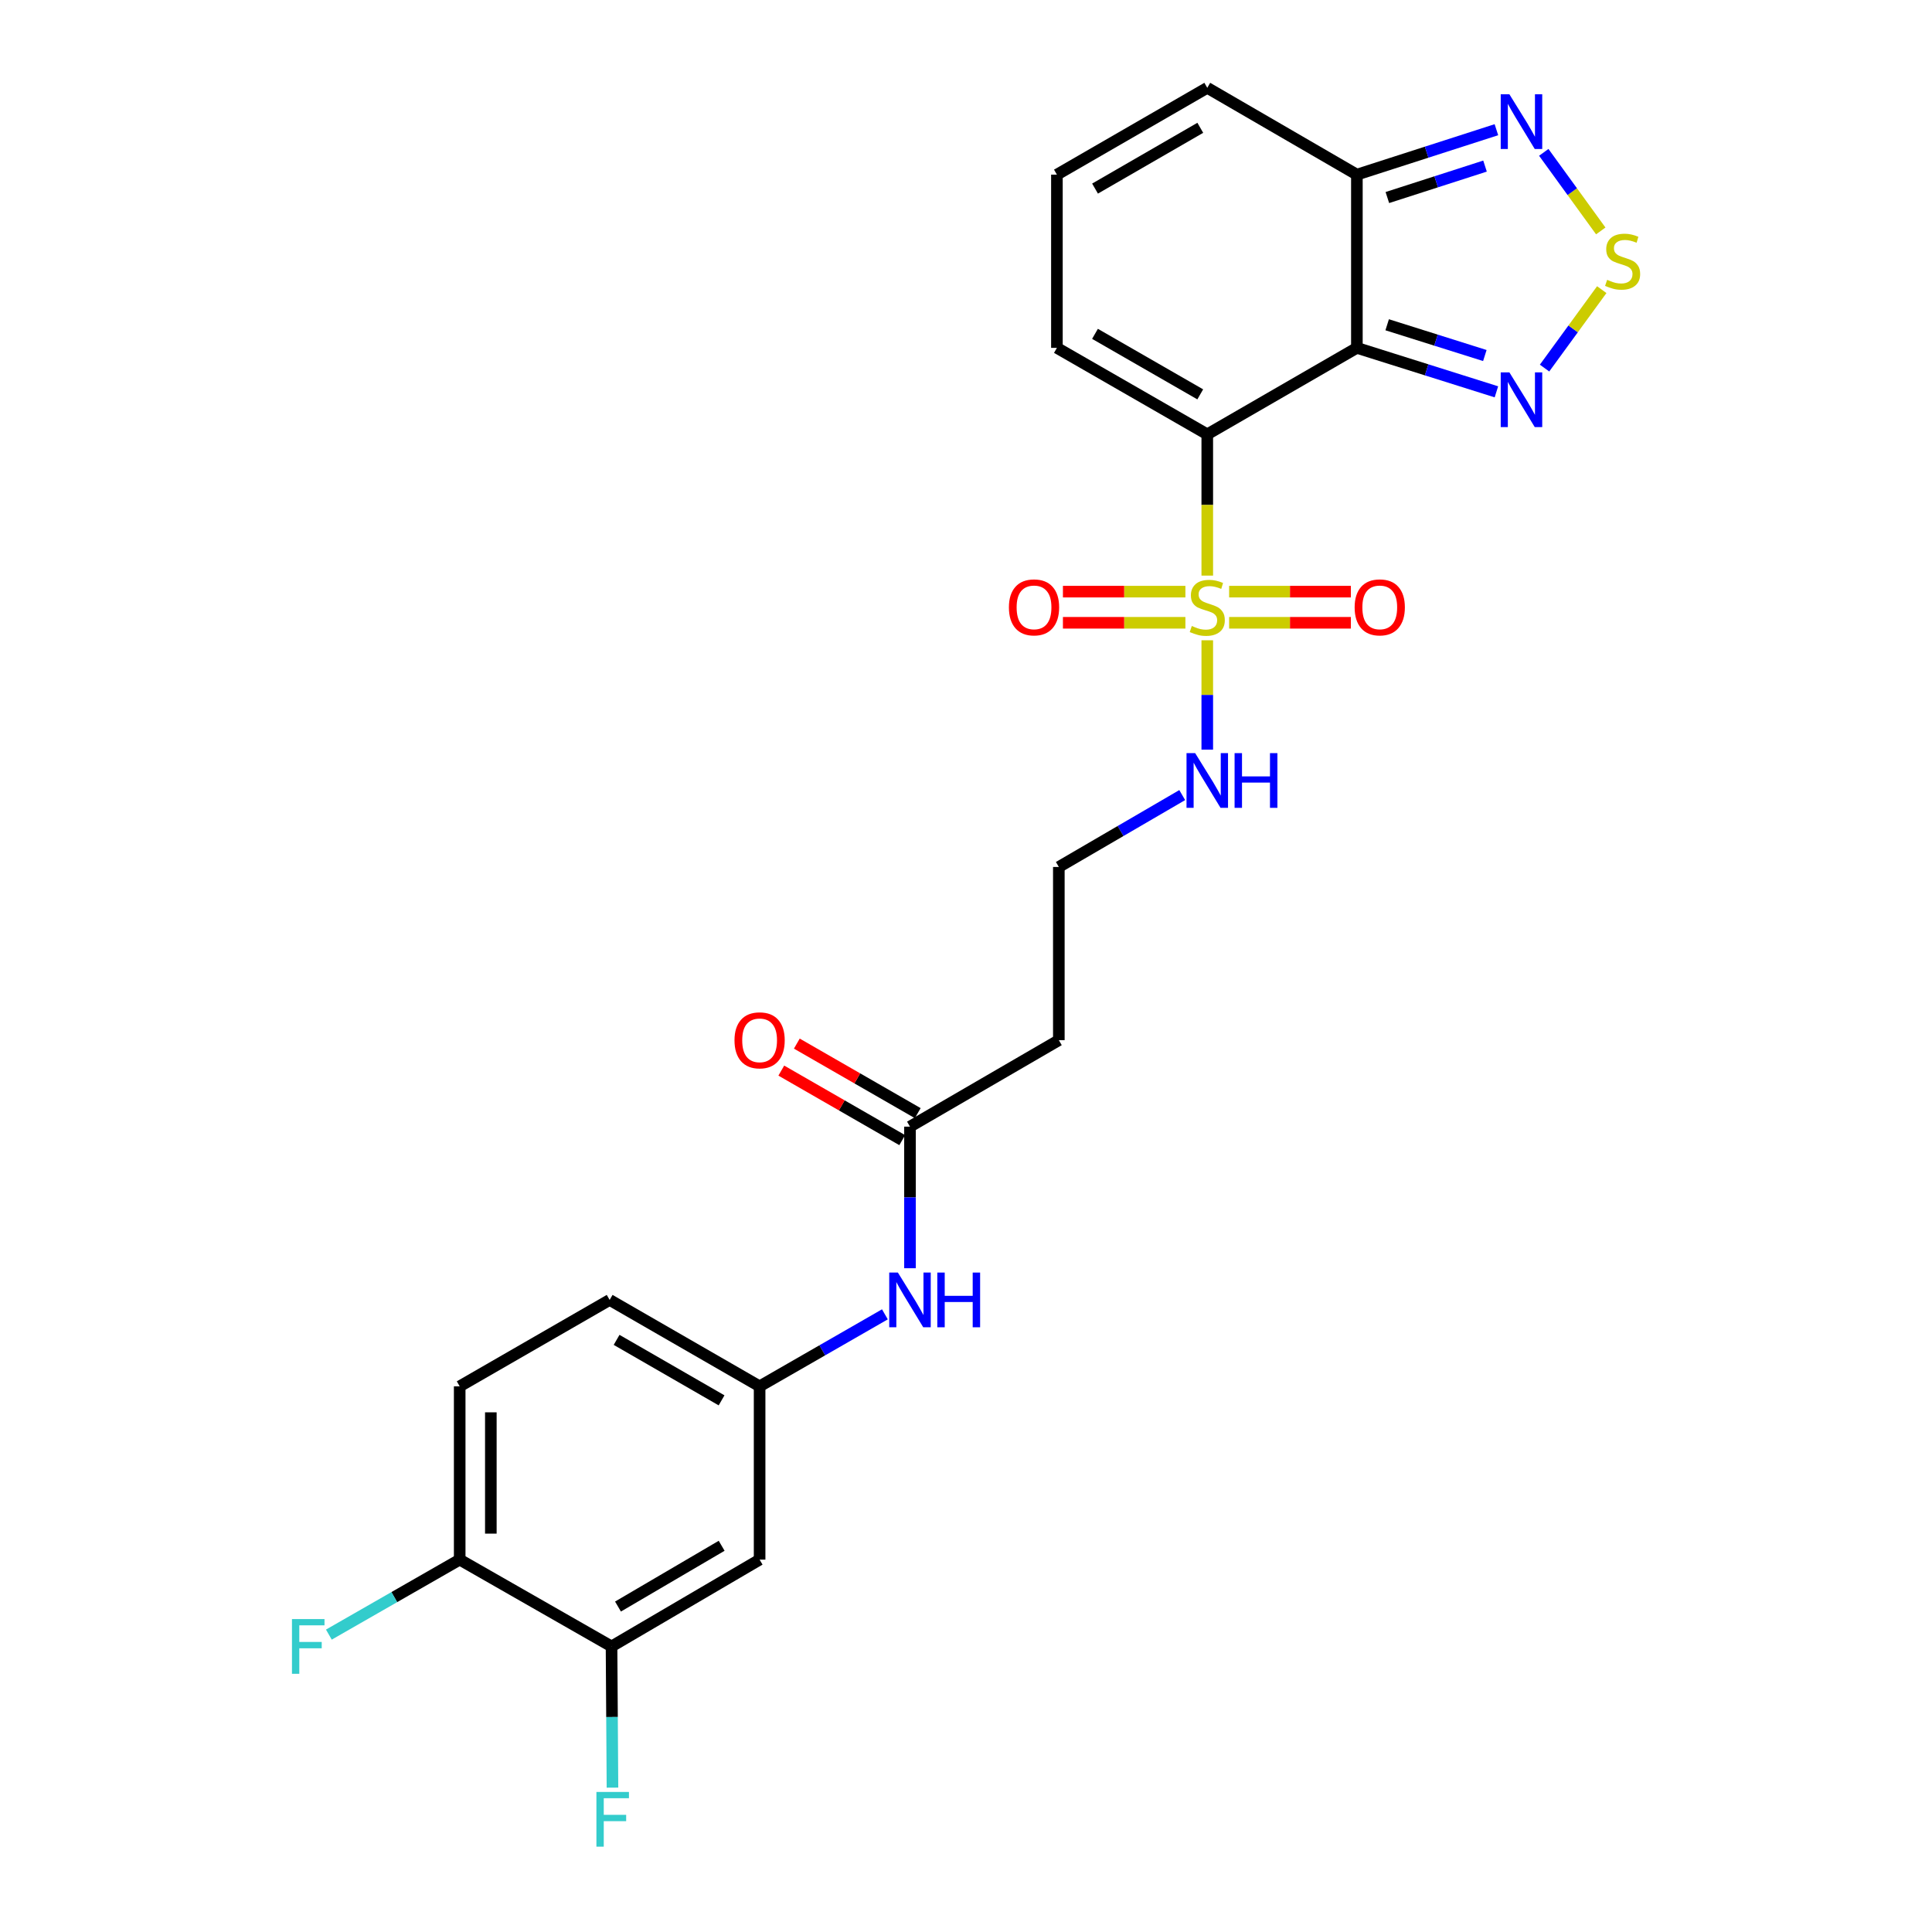 <?xml version='1.0' encoding='iso-8859-1'?>
<svg version='1.1' baseProfile='full'
              xmlns='http://www.w3.org/2000/svg'
                      xmlns:rdkit='http://www.rdkit.org/xml'
                      xmlns:xlink='http://www.w3.org/1999/xlink'
                  xml:space='preserve'
width='1000px' height='1000px' viewBox='0 0 1000 1000'>
<!-- END OF HEADER -->
<rect style='opacity:1.0;fill:#FFFFFF;stroke:none' width='1000' height='1000' x='0' y='0'> </rect>
<path class='bond-0' d='M 624.881,224.808 L 624.881,261.371' style='fill:none;fill-rule:evenodd;stroke:#000000;stroke-width:6px;stroke-linecap:butt;stroke-linejoin:miter;stroke-opacity:1' />
<path class='bond-0' d='M 624.881,261.371 L 624.881,297.935' style='fill:none;fill-rule:evenodd;stroke:#CCCC00;stroke-width:6px;stroke-linecap:butt;stroke-linejoin:miter;stroke-opacity:1' />
<path class='bond-1' d='M 624.881,224.808 L 702.32,180.057' style='fill:none;fill-rule:evenodd;stroke:#000000;stroke-width:6px;stroke-linecap:butt;stroke-linejoin:miter;stroke-opacity:1' />
<path class='bond-6' d='M 624.881,224.808 L 547.057,180.057' style='fill:none;fill-rule:evenodd;stroke:#000000;stroke-width:6px;stroke-linecap:butt;stroke-linejoin:miter;stroke-opacity:1' />
<path class='bond-6' d='M 621.243,204.121 L 566.766,172.795' style='fill:none;fill-rule:evenodd;stroke:#000000;stroke-width:6px;stroke-linecap:butt;stroke-linejoin:miter;stroke-opacity:1' />
<path class='bond-9' d='M 636.193,322.352 L 667.702,322.352' style='fill:none;fill-rule:evenodd;stroke:#CCCC00;stroke-width:6px;stroke-linecap:butt;stroke-linejoin:miter;stroke-opacity:1' />
<path class='bond-9' d='M 667.702,322.352 L 699.21,322.352' style='fill:none;fill-rule:evenodd;stroke:#FF0000;stroke-width:6px;stroke-linecap:butt;stroke-linejoin:miter;stroke-opacity:1' />
<path class='bond-9' d='M 636.193,306.232 L 667.702,306.232' style='fill:none;fill-rule:evenodd;stroke:#CCCC00;stroke-width:6px;stroke-linecap:butt;stroke-linejoin:miter;stroke-opacity:1' />
<path class='bond-9' d='M 667.702,306.232 L 699.21,306.232' style='fill:none;fill-rule:evenodd;stroke:#FF0000;stroke-width:6px;stroke-linecap:butt;stroke-linejoin:miter;stroke-opacity:1' />
<path class='bond-10' d='M 613.559,306.232 L 581.864,306.232' style='fill:none;fill-rule:evenodd;stroke:#CCCC00;stroke-width:6px;stroke-linecap:butt;stroke-linejoin:miter;stroke-opacity:1' />
<path class='bond-10' d='M 581.864,306.232 L 550.168,306.232' style='fill:none;fill-rule:evenodd;stroke:#FF0000;stroke-width:6px;stroke-linecap:butt;stroke-linejoin:miter;stroke-opacity:1' />
<path class='bond-10' d='M 613.559,322.352 L 581.864,322.352' style='fill:none;fill-rule:evenodd;stroke:#CCCC00;stroke-width:6px;stroke-linecap:butt;stroke-linejoin:miter;stroke-opacity:1' />
<path class='bond-10' d='M 581.864,322.352 L 550.168,322.352' style='fill:none;fill-rule:evenodd;stroke:#FF0000;stroke-width:6px;stroke-linecap:butt;stroke-linejoin:miter;stroke-opacity:1' />
<path class='bond-12' d='M 624.881,331.414 L 624.881,359.711' style='fill:none;fill-rule:evenodd;stroke:#CCCC00;stroke-width:6px;stroke-linecap:butt;stroke-linejoin:miter;stroke-opacity:1' />
<path class='bond-12' d='M 624.881,359.711 L 624.881,388.008' style='fill:none;fill-rule:evenodd;stroke:#0000FF;stroke-width:6px;stroke-linecap:butt;stroke-linejoin:miter;stroke-opacity:1' />
<path class='bond-2' d='M 702.32,180.057 L 738.431,191.433' style='fill:none;fill-rule:evenodd;stroke:#000000;stroke-width:6px;stroke-linecap:butt;stroke-linejoin:miter;stroke-opacity:1' />
<path class='bond-2' d='M 738.431,191.433 L 774.541,202.81' style='fill:none;fill-rule:evenodd;stroke:#0000FF;stroke-width:6px;stroke-linecap:butt;stroke-linejoin:miter;stroke-opacity:1' />
<path class='bond-2' d='M 717.997,168.095 L 743.275,176.058' style='fill:none;fill-rule:evenodd;stroke:#000000;stroke-width:6px;stroke-linecap:butt;stroke-linejoin:miter;stroke-opacity:1' />
<path class='bond-2' d='M 743.275,176.058 L 768.552,184.022' style='fill:none;fill-rule:evenodd;stroke:#0000FF;stroke-width:6px;stroke-linecap:butt;stroke-linejoin:miter;stroke-opacity:1' />
<path class='bond-4' d='M 702.32,180.057 L 702.32,90.394' style='fill:none;fill-rule:evenodd;stroke:#000000;stroke-width:6px;stroke-linecap:butt;stroke-linejoin:miter;stroke-opacity:1' />
<path class='bond-3' d='M 799.46,190.516 L 814.263,170.218' style='fill:none;fill-rule:evenodd;stroke:#0000FF;stroke-width:6px;stroke-linecap:butt;stroke-linejoin:miter;stroke-opacity:1' />
<path class='bond-3' d='M 814.263,170.218 L 829.066,149.919' style='fill:none;fill-rule:evenodd;stroke:#CCCC00;stroke-width:6px;stroke-linecap:butt;stroke-linejoin:miter;stroke-opacity:1' />
<path class='bond-26' d='M 828.551,119.527 L 813.802,99.194' style='fill:none;fill-rule:evenodd;stroke:#CCCC00;stroke-width:6px;stroke-linecap:butt;stroke-linejoin:miter;stroke-opacity:1' />
<path class='bond-26' d='M 813.802,99.194 L 799.053,78.861' style='fill:none;fill-rule:evenodd;stroke:#0000FF;stroke-width:6px;stroke-linecap:butt;stroke-linejoin:miter;stroke-opacity:1' />
<path class='bond-5' d='M 702.32,90.394 L 738.428,78.764' style='fill:none;fill-rule:evenodd;stroke:#000000;stroke-width:6px;stroke-linecap:butt;stroke-linejoin:miter;stroke-opacity:1' />
<path class='bond-5' d='M 738.428,78.764 L 774.537,67.134' style='fill:none;fill-rule:evenodd;stroke:#0000FF;stroke-width:6px;stroke-linecap:butt;stroke-linejoin:miter;stroke-opacity:1' />
<path class='bond-5' d='M 718.095,102.248 L 743.37,94.108' style='fill:none;fill-rule:evenodd;stroke:#000000;stroke-width:6px;stroke-linecap:butt;stroke-linejoin:miter;stroke-opacity:1' />
<path class='bond-5' d='M 743.37,94.108 L 768.646,85.966' style='fill:none;fill-rule:evenodd;stroke:#0000FF;stroke-width:6px;stroke-linecap:butt;stroke-linejoin:miter;stroke-opacity:1' />
<path class='bond-25' d='M 702.32,90.394 L 624.881,45.455' style='fill:none;fill-rule:evenodd;stroke:#000000;stroke-width:6px;stroke-linecap:butt;stroke-linejoin:miter;stroke-opacity:1' />
<path class='bond-14' d='M 547.057,180.057 L 547.057,90.394' style='fill:none;fill-rule:evenodd;stroke:#000000;stroke-width:6px;stroke-linecap:butt;stroke-linejoin:miter;stroke-opacity:1' />
<path class='bond-7' d='M 471.006,583.148 L 548.051,538.388' style='fill:none;fill-rule:evenodd;stroke:#000000;stroke-width:6px;stroke-linecap:butt;stroke-linejoin:miter;stroke-opacity:1' />
<path class='bond-13' d='M 471.006,583.148 L 471.006,619.792' style='fill:none;fill-rule:evenodd;stroke:#000000;stroke-width:6px;stroke-linecap:butt;stroke-linejoin:miter;stroke-opacity:1' />
<path class='bond-13' d='M 471.006,619.792 L 471.006,656.435' style='fill:none;fill-rule:evenodd;stroke:#0000FF;stroke-width:6px;stroke-linecap:butt;stroke-linejoin:miter;stroke-opacity:1' />
<path class='bond-19' d='M 475.024,576.161 L 443.73,558.164' style='fill:none;fill-rule:evenodd;stroke:#000000;stroke-width:6px;stroke-linecap:butt;stroke-linejoin:miter;stroke-opacity:1' />
<path class='bond-19' d='M 443.73,558.164 L 412.436,540.167' style='fill:none;fill-rule:evenodd;stroke:#FF0000;stroke-width:6px;stroke-linecap:butt;stroke-linejoin:miter;stroke-opacity:1' />
<path class='bond-19' d='M 466.988,590.135 L 435.694,572.138' style='fill:none;fill-rule:evenodd;stroke:#000000;stroke-width:6px;stroke-linecap:butt;stroke-linejoin:miter;stroke-opacity:1' />
<path class='bond-19' d='M 435.694,572.138 L 404.4,554.141' style='fill:none;fill-rule:evenodd;stroke:#FF0000;stroke-width:6px;stroke-linecap:butt;stroke-linejoin:miter;stroke-opacity:1' />
<path class='bond-8' d='M 316.532,852.191 L 393.173,807.261' style='fill:none;fill-rule:evenodd;stroke:#000000;stroke-width:6px;stroke-linecap:butt;stroke-linejoin:miter;stroke-opacity:1' />
<path class='bond-8' d='M 319.875,831.545 L 373.525,800.094' style='fill:none;fill-rule:evenodd;stroke:#000000;stroke-width:6px;stroke-linecap:butt;stroke-linejoin:miter;stroke-opacity:1' />
<path class='bond-21' d='M 316.532,852.191 L 316.773,888.735' style='fill:none;fill-rule:evenodd;stroke:#000000;stroke-width:6px;stroke-linecap:butt;stroke-linejoin:miter;stroke-opacity:1' />
<path class='bond-21' d='M 316.773,888.735 L 317.014,925.278' style='fill:none;fill-rule:evenodd;stroke:#33CCCC;stroke-width:6px;stroke-linecap:butt;stroke-linejoin:miter;stroke-opacity:1' />
<path class='bond-27' d='M 316.532,852.191 L 237.937,807.261' style='fill:none;fill-rule:evenodd;stroke:#000000;stroke-width:6px;stroke-linecap:butt;stroke-linejoin:miter;stroke-opacity:1' />
<path class='bond-11' d='M 393.173,807.261 L 393.173,717.562' style='fill:none;fill-rule:evenodd;stroke:#000000;stroke-width:6px;stroke-linecap:butt;stroke-linejoin:miter;stroke-opacity:1' />
<path class='bond-22' d='M 611.918,411.534 L 579.985,430.138' style='fill:none;fill-rule:evenodd;stroke:#0000FF;stroke-width:6px;stroke-linecap:butt;stroke-linejoin:miter;stroke-opacity:1' />
<path class='bond-22' d='M 579.985,430.138 L 548.051,448.742' style='fill:none;fill-rule:evenodd;stroke:#000000;stroke-width:6px;stroke-linecap:butt;stroke-linejoin:miter;stroke-opacity:1' />
<path class='bond-16' d='M 458.022,680.299 L 425.598,698.93' style='fill:none;fill-rule:evenodd;stroke:#0000FF;stroke-width:6px;stroke-linecap:butt;stroke-linejoin:miter;stroke-opacity:1' />
<path class='bond-16' d='M 425.598,698.93 L 393.173,717.562' style='fill:none;fill-rule:evenodd;stroke:#000000;stroke-width:6px;stroke-linecap:butt;stroke-linejoin:miter;stroke-opacity:1' />
<path class='bond-15' d='M 547.057,90.394 L 624.881,45.455' style='fill:none;fill-rule:evenodd;stroke:#000000;stroke-width:6px;stroke-linecap:butt;stroke-linejoin:miter;stroke-opacity:1' />
<path class='bond-15' d='M 566.792,97.613 L 621.269,66.155' style='fill:none;fill-rule:evenodd;stroke:#000000;stroke-width:6px;stroke-linecap:butt;stroke-linejoin:miter;stroke-opacity:1' />
<path class='bond-23' d='M 393.173,717.562 L 315.555,672.838' style='fill:none;fill-rule:evenodd;stroke:#000000;stroke-width:6px;stroke-linecap:butt;stroke-linejoin:miter;stroke-opacity:1' />
<path class='bond-23' d='M 373.483,724.821 L 319.15,693.514' style='fill:none;fill-rule:evenodd;stroke:#000000;stroke-width:6px;stroke-linecap:butt;stroke-linejoin:miter;stroke-opacity:1' />
<path class='bond-17' d='M 237.937,807.261 L 237.937,717.562' style='fill:none;fill-rule:evenodd;stroke:#000000;stroke-width:6px;stroke-linecap:butt;stroke-linejoin:miter;stroke-opacity:1' />
<path class='bond-17' d='M 254.057,793.806 L 254.057,731.017' style='fill:none;fill-rule:evenodd;stroke:#000000;stroke-width:6px;stroke-linecap:butt;stroke-linejoin:miter;stroke-opacity:1' />
<path class='bond-24' d='M 237.937,807.261 L 204.078,826.666' style='fill:none;fill-rule:evenodd;stroke:#000000;stroke-width:6px;stroke-linecap:butt;stroke-linejoin:miter;stroke-opacity:1' />
<path class='bond-24' d='M 204.078,826.666 L 170.219,846.071' style='fill:none;fill-rule:evenodd;stroke:#33CCCC;stroke-width:6px;stroke-linecap:butt;stroke-linejoin:miter;stroke-opacity:1' />
<path class='bond-18' d='M 548.051,538.388 L 548.051,448.742' style='fill:none;fill-rule:evenodd;stroke:#000000;stroke-width:6px;stroke-linecap:butt;stroke-linejoin:miter;stroke-opacity:1' />
<path class='bond-20' d='M 237.937,717.562 L 315.555,672.838' style='fill:none;fill-rule:evenodd;stroke:#000000;stroke-width:6px;stroke-linecap:butt;stroke-linejoin:miter;stroke-opacity:1' />
<path  class='atom-1' d='M 616.881 324.012
Q 617.201 324.132, 618.521 324.692
Q 619.841 325.252, 621.281 325.612
Q 622.761 325.932, 624.201 325.932
Q 626.881 325.932, 628.441 324.652
Q 630.001 323.332, 630.001 321.052
Q 630.001 319.492, 629.201 318.532
Q 628.441 317.572, 627.241 317.052
Q 626.041 316.532, 624.041 315.932
Q 621.521 315.172, 620.001 314.452
Q 618.521 313.732, 617.441 312.212
Q 616.401 310.692, 616.401 308.132
Q 616.401 304.572, 618.801 302.372
Q 621.241 300.172, 626.041 300.172
Q 629.321 300.172, 633.041 301.732
L 632.121 304.812
Q 628.721 303.412, 626.161 303.412
Q 623.401 303.412, 621.881 304.572
Q 620.361 305.692, 620.401 307.652
Q 620.401 309.172, 621.161 310.092
Q 621.961 311.012, 623.081 311.532
Q 624.241 312.052, 626.161 312.652
Q 628.721 313.452, 630.241 314.252
Q 631.761 315.052, 632.841 316.692
Q 633.961 318.292, 633.961 321.052
Q 633.961 324.972, 631.321 327.092
Q 628.721 329.172, 624.361 329.172
Q 621.841 329.172, 619.921 328.612
Q 618.041 328.092, 615.801 327.172
L 616.881 324.012
' fill='#CCCC00'/>
<path  class='atom-3' d='M 781.254 192.737
L 790.534 207.737
Q 791.454 209.217, 792.934 211.897
Q 794.414 214.577, 794.494 214.737
L 794.494 192.737
L 798.254 192.737
L 798.254 221.057
L 794.374 221.057
L 784.414 204.657
Q 783.254 202.737, 782.014 200.537
Q 780.814 198.337, 780.454 197.657
L 780.454 221.057
L 776.774 221.057
L 776.774 192.737
L 781.254 192.737
' fill='#0000FF'/>
<path  class='atom-4' d='M 831.86 144.838
Q 832.18 144.958, 833.5 145.518
Q 834.82 146.078, 836.26 146.438
Q 837.74 146.758, 839.18 146.758
Q 841.86 146.758, 843.42 145.478
Q 844.98 144.158, 844.98 141.878
Q 844.98 140.318, 844.18 139.358
Q 843.42 138.398, 842.22 137.878
Q 841.02 137.358, 839.02 136.758
Q 836.5 135.998, 834.98 135.278
Q 833.5 134.558, 832.42 133.038
Q 831.38 131.518, 831.38 128.958
Q 831.38 125.398, 833.78 123.198
Q 836.22 120.998, 841.02 120.998
Q 844.3 120.998, 848.02 122.558
L 847.1 125.638
Q 843.7 124.238, 841.14 124.238
Q 838.38 124.238, 836.86 125.398
Q 835.34 126.518, 835.38 128.478
Q 835.38 129.998, 836.14 130.918
Q 836.94 131.838, 838.06 132.358
Q 839.22 132.878, 841.14 133.478
Q 843.7 134.278, 845.22 135.078
Q 846.74 135.878, 847.82 137.518
Q 848.94 139.118, 848.94 141.878
Q 848.94 145.798, 846.3 147.918
Q 843.7 149.998, 839.34 149.998
Q 836.82 149.998, 834.9 149.438
Q 833.02 148.918, 830.78 147.998
L 831.86 144.838
' fill='#CCCC00'/>
<path  class='atom-6' d='M 781.254 48.794
L 790.534 63.794
Q 791.454 65.274, 792.934 67.954
Q 794.414 70.634, 794.494 70.794
L 794.494 48.794
L 798.254 48.794
L 798.254 77.114
L 794.374 77.114
L 784.414 60.714
Q 783.254 58.794, 782.014 56.594
Q 780.814 54.394, 780.454 53.714
L 780.454 77.114
L 776.774 77.114
L 776.774 48.794
L 781.254 48.794
' fill='#0000FF'/>
<path  class='atom-10' d='M 701.159 314.372
Q 701.159 307.572, 704.519 303.772
Q 707.879 299.972, 714.159 299.972
Q 720.439 299.972, 723.799 303.772
Q 727.159 307.572, 727.159 314.372
Q 727.159 321.252, 723.759 325.172
Q 720.359 329.052, 714.159 329.052
Q 707.919 329.052, 704.519 325.172
Q 701.159 321.292, 701.159 314.372
M 714.159 325.852
Q 718.479 325.852, 720.799 322.972
Q 723.159 320.052, 723.159 314.372
Q 723.159 308.812, 720.799 306.012
Q 718.479 303.172, 714.159 303.172
Q 709.839 303.172, 707.479 305.972
Q 705.159 308.772, 705.159 314.372
Q 705.159 320.092, 707.479 322.972
Q 709.839 325.852, 714.159 325.852
' fill='#FF0000'/>
<path  class='atom-11' d='M 522.209 314.372
Q 522.209 307.572, 525.569 303.772
Q 528.929 299.972, 535.209 299.972
Q 541.489 299.972, 544.849 303.772
Q 548.209 307.572, 548.209 314.372
Q 548.209 321.252, 544.809 325.172
Q 541.409 329.052, 535.209 329.052
Q 528.969 329.052, 525.569 325.172
Q 522.209 321.292, 522.209 314.372
M 535.209 325.852
Q 539.529 325.852, 541.849 322.972
Q 544.209 320.052, 544.209 314.372
Q 544.209 308.812, 541.849 306.012
Q 539.529 303.172, 535.209 303.172
Q 530.889 303.172, 528.529 305.972
Q 526.209 308.772, 526.209 314.372
Q 526.209 320.092, 528.529 322.972
Q 530.889 325.852, 535.209 325.852
' fill='#FF0000'/>
<path  class='atom-13' d='M 618.621 389.822
L 627.901 404.822
Q 628.821 406.302, 630.301 408.982
Q 631.781 411.662, 631.861 411.822
L 631.861 389.822
L 635.621 389.822
L 635.621 418.142
L 631.741 418.142
L 621.781 401.742
Q 620.621 399.822, 619.381 397.622
Q 618.181 395.422, 617.821 394.742
L 617.821 418.142
L 614.141 418.142
L 614.141 389.822
L 618.621 389.822
' fill='#0000FF'/>
<path  class='atom-13' d='M 639.021 389.822
L 642.861 389.822
L 642.861 401.862
L 657.341 401.862
L 657.341 389.822
L 661.181 389.822
L 661.181 418.142
L 657.341 418.142
L 657.341 405.062
L 642.861 405.062
L 642.861 418.142
L 639.021 418.142
L 639.021 389.822
' fill='#0000FF'/>
<path  class='atom-14' d='M 464.746 658.678
L 474.026 673.678
Q 474.946 675.158, 476.426 677.838
Q 477.906 680.518, 477.986 680.678
L 477.986 658.678
L 481.746 658.678
L 481.746 686.998
L 477.866 686.998
L 467.906 670.598
Q 466.746 668.678, 465.506 666.478
Q 464.306 664.278, 463.946 663.598
L 463.946 686.998
L 460.266 686.998
L 460.266 658.678
L 464.746 658.678
' fill='#0000FF'/>
<path  class='atom-14' d='M 485.146 658.678
L 488.986 658.678
L 488.986 670.718
L 503.466 670.718
L 503.466 658.678
L 507.306 658.678
L 507.306 686.998
L 503.466 686.998
L 503.466 673.918
L 488.986 673.918
L 488.986 686.998
L 485.146 686.998
L 485.146 658.678
' fill='#0000FF'/>
<path  class='atom-20' d='M 380.173 538.468
Q 380.173 531.668, 383.533 527.868
Q 386.893 524.068, 393.173 524.068
Q 399.453 524.068, 402.813 527.868
Q 406.173 531.668, 406.173 538.468
Q 406.173 545.348, 402.773 549.268
Q 399.373 553.148, 393.173 553.148
Q 386.933 553.148, 383.533 549.268
Q 380.173 545.388, 380.173 538.468
M 393.173 549.948
Q 397.493 549.948, 399.813 547.068
Q 402.173 544.148, 402.173 538.468
Q 402.173 532.908, 399.813 530.108
Q 397.493 527.268, 393.173 527.268
Q 388.853 527.268, 386.493 530.068
Q 384.173 532.868, 384.173 538.468
Q 384.173 544.188, 386.493 547.068
Q 388.853 549.948, 393.173 549.948
' fill='#FF0000'/>
<path  class='atom-22' d='M 308.703 927.515
L 325.543 927.515
L 325.543 930.755
L 312.503 930.755
L 312.503 939.355
L 324.103 939.355
L 324.103 942.635
L 312.503 942.635
L 312.503 955.835
L 308.703 955.835
L 308.703 927.515
' fill='#33CCCC'/>
<path  class='atom-25' d='M 151.12 838.031
L 167.96 838.031
L 167.96 841.271
L 154.92 841.271
L 154.92 849.871
L 166.52 849.871
L 166.52 853.151
L 154.92 853.151
L 154.92 866.351
L 151.12 866.351
L 151.12 838.031
' fill='#33CCCC'/>
</svg>

